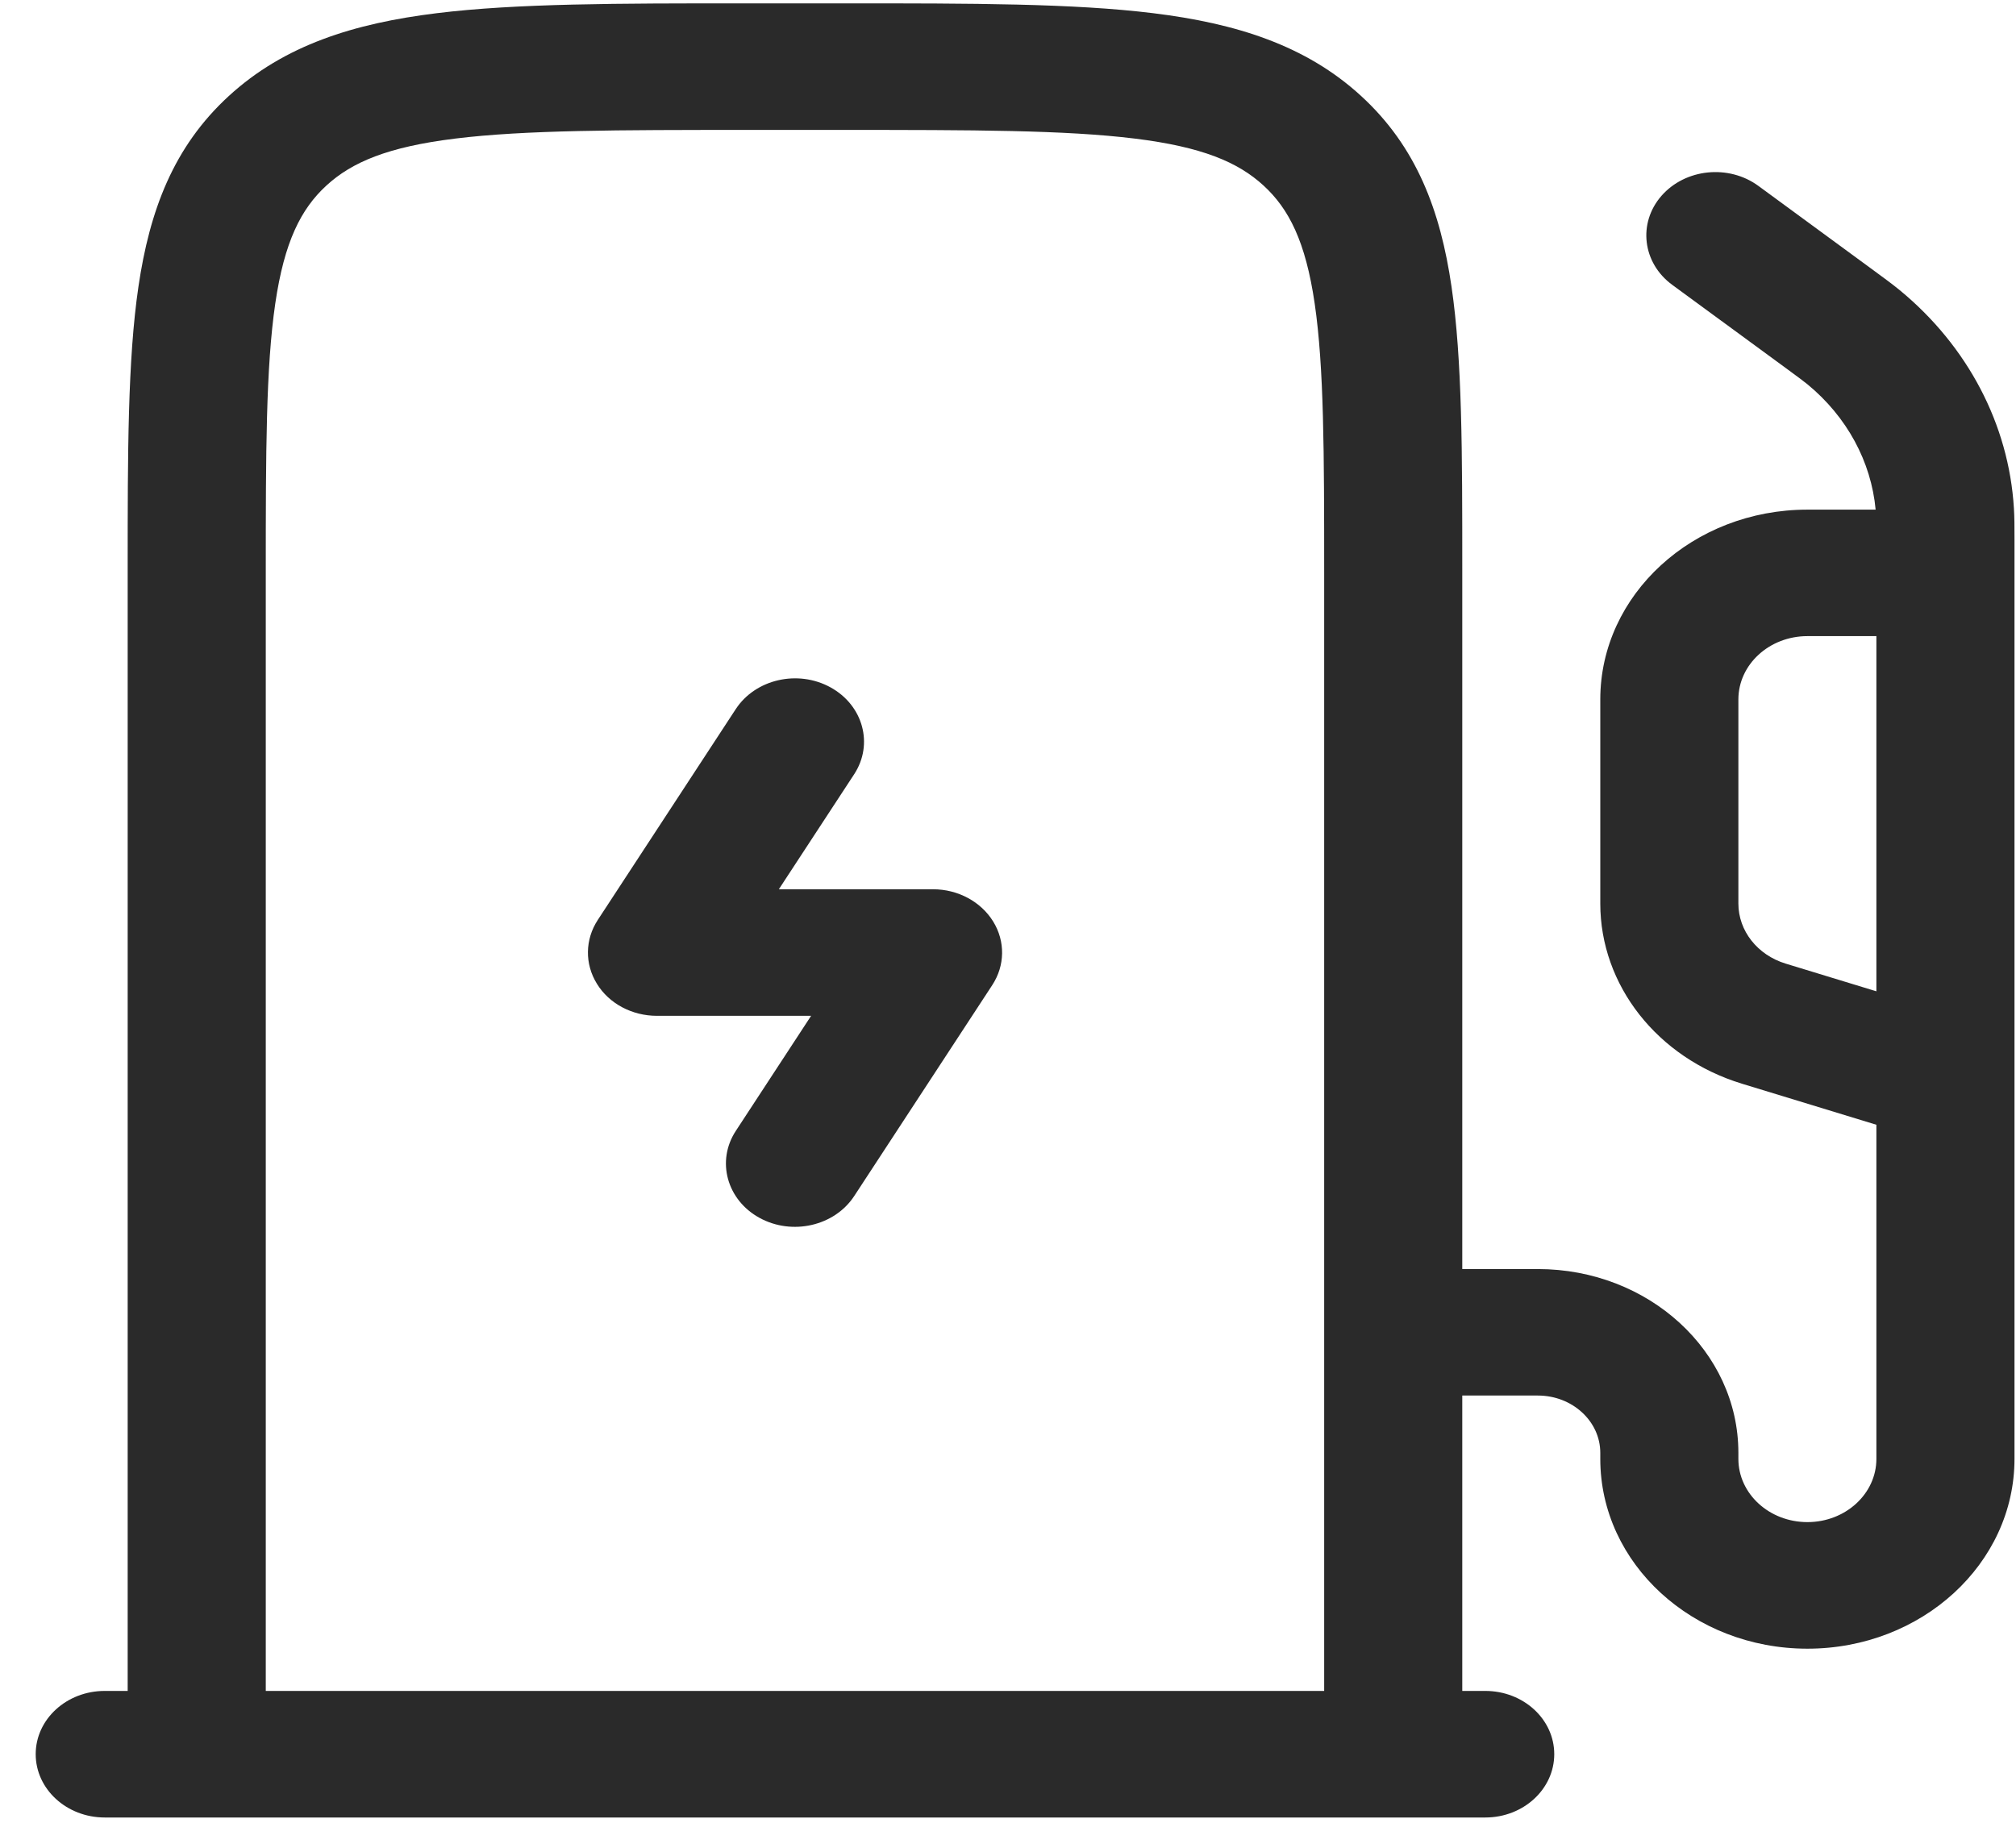 <svg width="24" height="22" viewBox="0 0 24 22" fill="none" xmlns="http://www.w3.org/2000/svg">
<path fill-rule="evenodd" clip-rule="evenodd" d="M8.856 0.04H10.072C11.571 0.04 12.778 0.04 13.728 0.157C14.714 0.278 15.545 0.538 16.204 1.143C16.864 1.748 17.148 2.509 17.28 3.413C17.408 4.284 17.408 5.392 17.408 6.766V15.11H18.308C19.626 15.11 20.695 16.089 20.695 17.298V17.37C20.695 17.786 21.063 18.123 21.517 18.123C21.97 18.123 22.338 17.786 22.338 17.37V13.392L20.737 12.903C19.73 12.595 19.051 11.731 19.051 10.758V8.328C19.051 7.08 20.155 6.068 21.517 6.068H22.329C22.276 5.495 21.986 4.962 21.519 4.577C21.471 4.538 21.417 4.498 21.259 4.382L19.907 3.391C19.553 3.131 19.496 2.657 19.779 2.332C20.063 2.007 20.58 1.954 20.934 2.214L22.303 3.218C22.437 3.316 22.529 3.384 22.616 3.455C23.425 4.121 23.914 5.053 23.975 6.049C23.982 6.155 23.982 6.263 23.982 6.421V12.831C23.982 12.843 23.982 12.855 23.982 12.866V17.37C23.982 18.618 22.878 19.63 21.517 19.63C20.155 19.63 19.051 18.618 19.051 17.37V17.298C19.051 16.922 18.718 16.616 18.308 16.616H17.408V20.133H17.682C18.136 20.133 18.503 20.47 18.503 20.886C18.503 21.302 18.136 21.64 17.682 21.64H1.247C0.793 21.64 0.425 21.302 0.425 20.886C0.425 20.47 0.793 20.133 1.247 20.133H1.52V6.766C1.52 5.392 1.52 4.284 1.648 3.413C1.781 2.509 2.064 1.748 2.724 1.143C3.383 0.538 4.214 0.278 5.2 0.157C6.15 0.04 7.358 0.04 8.856 0.04ZM3.164 20.133H15.764V6.821C15.764 5.379 15.762 4.373 15.651 3.614C15.543 2.877 15.345 2.487 15.042 2.209C14.739 1.931 14.313 1.749 13.509 1.65C12.682 1.548 11.585 1.547 10.012 1.547H8.916C7.344 1.547 6.247 1.548 5.419 1.65C4.615 1.749 4.189 1.931 3.886 2.209C3.583 2.487 3.385 2.877 3.277 3.614C3.166 4.373 3.164 5.379 3.164 6.821V20.133ZM22.338 11.803V7.574H21.517C21.063 7.574 20.695 7.912 20.695 8.328V10.758C20.695 11.082 20.921 11.37 21.257 11.473L22.338 11.803ZM9.887 8.184C10.276 8.398 10.402 8.861 10.169 9.218L9.272 10.588H11.108C11.404 10.588 11.677 10.735 11.823 10.971C11.969 11.207 11.965 11.497 11.812 11.73L10.169 14.241C9.935 14.598 9.43 14.714 9.041 14.5C8.652 14.286 8.526 13.823 8.759 13.466L9.656 12.095H7.821C7.525 12.095 7.251 11.95 7.106 11.713C6.96 11.477 6.964 11.187 7.116 10.954L8.759 8.443C8.993 8.086 9.498 7.97 9.887 8.184Z" fill="#2A2A2A"/>
</svg>
